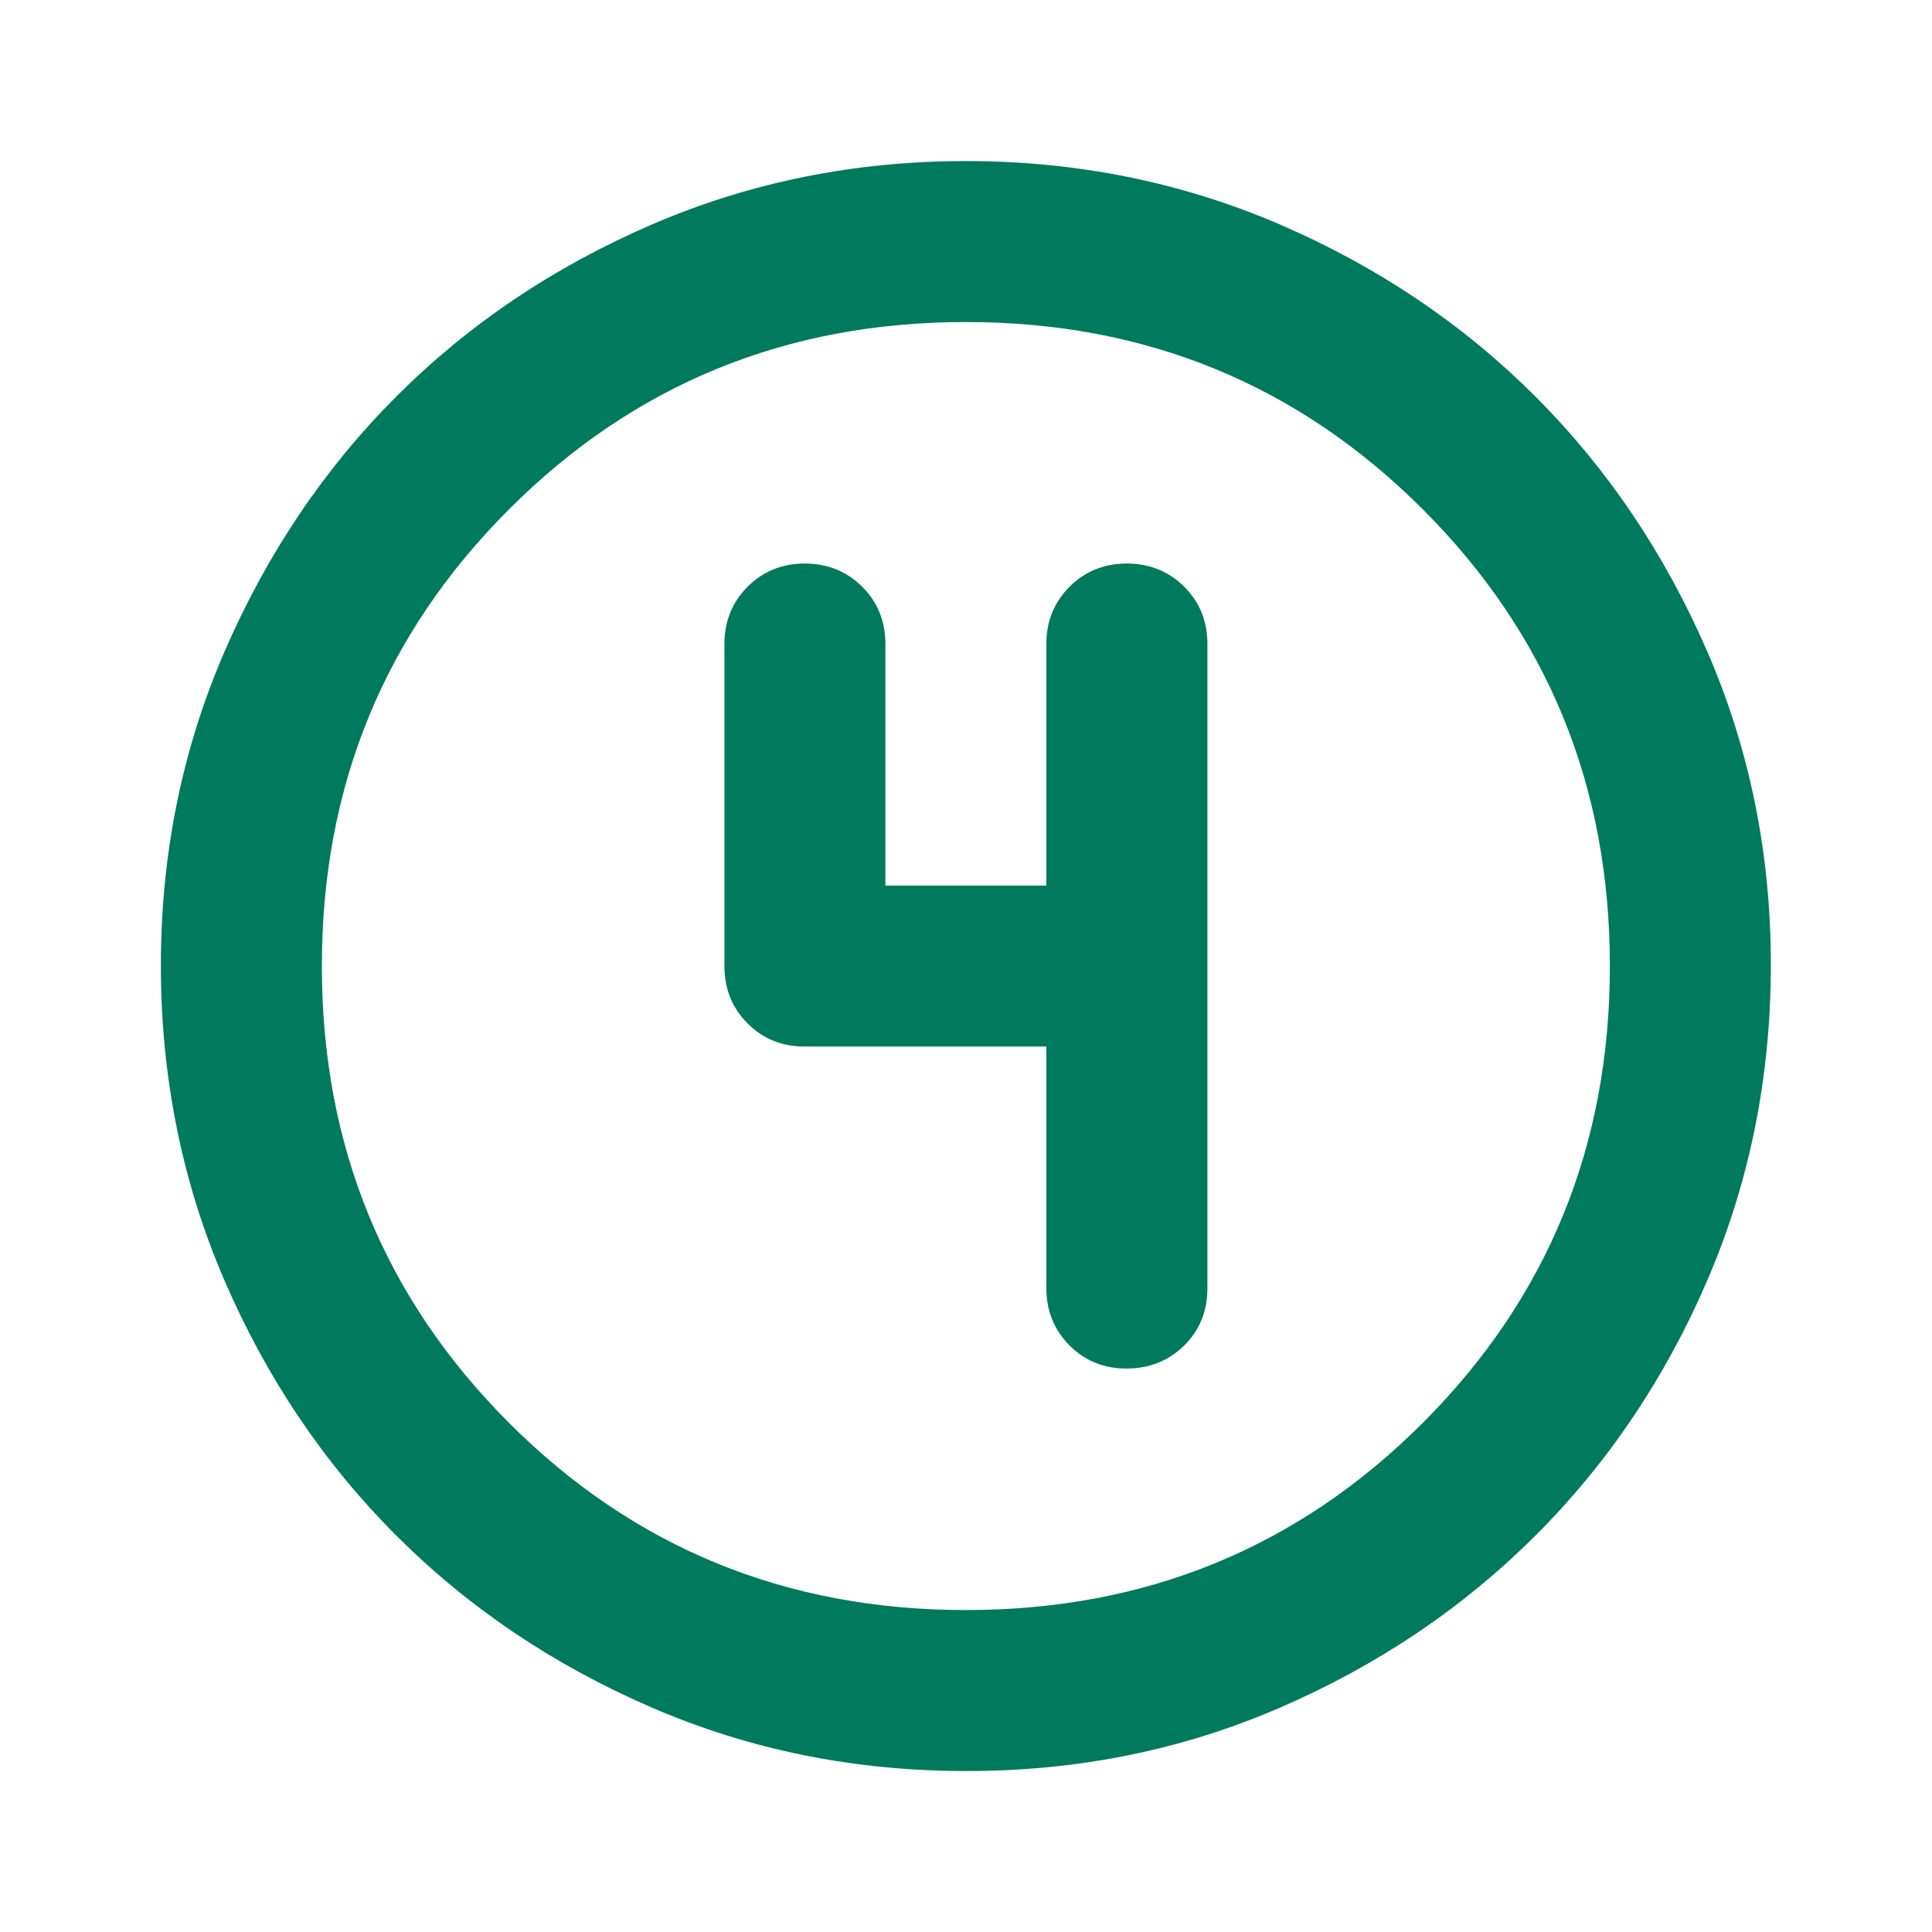 <svg width="22" height="22" viewBox="0 0 22 22" fill="none" xmlns="http://www.w3.org/2000/svg">
<path d="M10.999 20.167C9.731 20.167 8.539 19.927 7.424 19.445C6.308 18.963 5.338 18.311 4.513 17.486C3.688 16.662 3.035 15.691 2.554 14.576C2.073 13.46 1.833 12.268 1.832 11.001C1.831 9.733 2.072 8.542 2.554 7.426C3.037 6.31 3.689 5.34 4.513 4.515C5.337 3.691 6.307 3.038 7.424 2.556C8.54 2.075 9.732 1.834 10.999 1.834C12.265 1.834 13.457 2.075 14.574 2.556C15.69 3.038 16.66 3.691 17.484 4.515C18.308 5.34 18.961 6.31 19.444 7.426C19.927 8.542 20.167 9.733 20.165 11.001C20.163 12.268 19.923 13.46 19.443 14.576C18.963 15.691 18.31 16.662 17.484 17.486C16.658 18.311 15.688 18.964 14.574 19.446C13.46 19.928 12.268 20.169 10.999 20.167ZM10.999 18.334C13.046 18.334 14.78 17.624 16.201 16.203C17.622 14.782 18.332 13.048 18.332 11.001C18.332 8.953 17.622 7.219 16.201 5.799C14.78 4.378 13.046 3.667 10.999 3.667C8.951 3.667 7.217 4.378 5.797 5.799C4.376 7.219 3.665 8.953 3.665 11.001C3.665 13.048 4.376 14.782 5.797 16.203C7.217 17.624 8.951 18.334 10.999 18.334ZM11.915 11.917V14.667C11.915 14.927 12.003 15.145 12.179 15.321C12.355 15.497 12.573 15.585 12.832 15.584C13.091 15.583 13.309 15.495 13.486 15.32C13.662 15.145 13.75 14.927 13.749 14.667V7.334C13.749 7.074 13.661 6.857 13.485 6.681C13.309 6.506 13.091 6.418 12.832 6.417C12.573 6.417 12.355 6.505 12.179 6.681C12.003 6.858 11.915 7.075 11.915 7.334V10.084H10.082V7.334C10.082 7.074 9.994 6.857 9.818 6.681C9.642 6.506 9.424 6.418 9.165 6.417C8.906 6.417 8.689 6.505 8.513 6.681C8.337 6.858 8.249 7.075 8.249 7.334V11.001C8.249 11.26 8.337 11.478 8.513 11.654C8.689 11.83 8.906 11.918 9.165 11.917H11.915Z" fill="#007A5C"/>
</svg>

